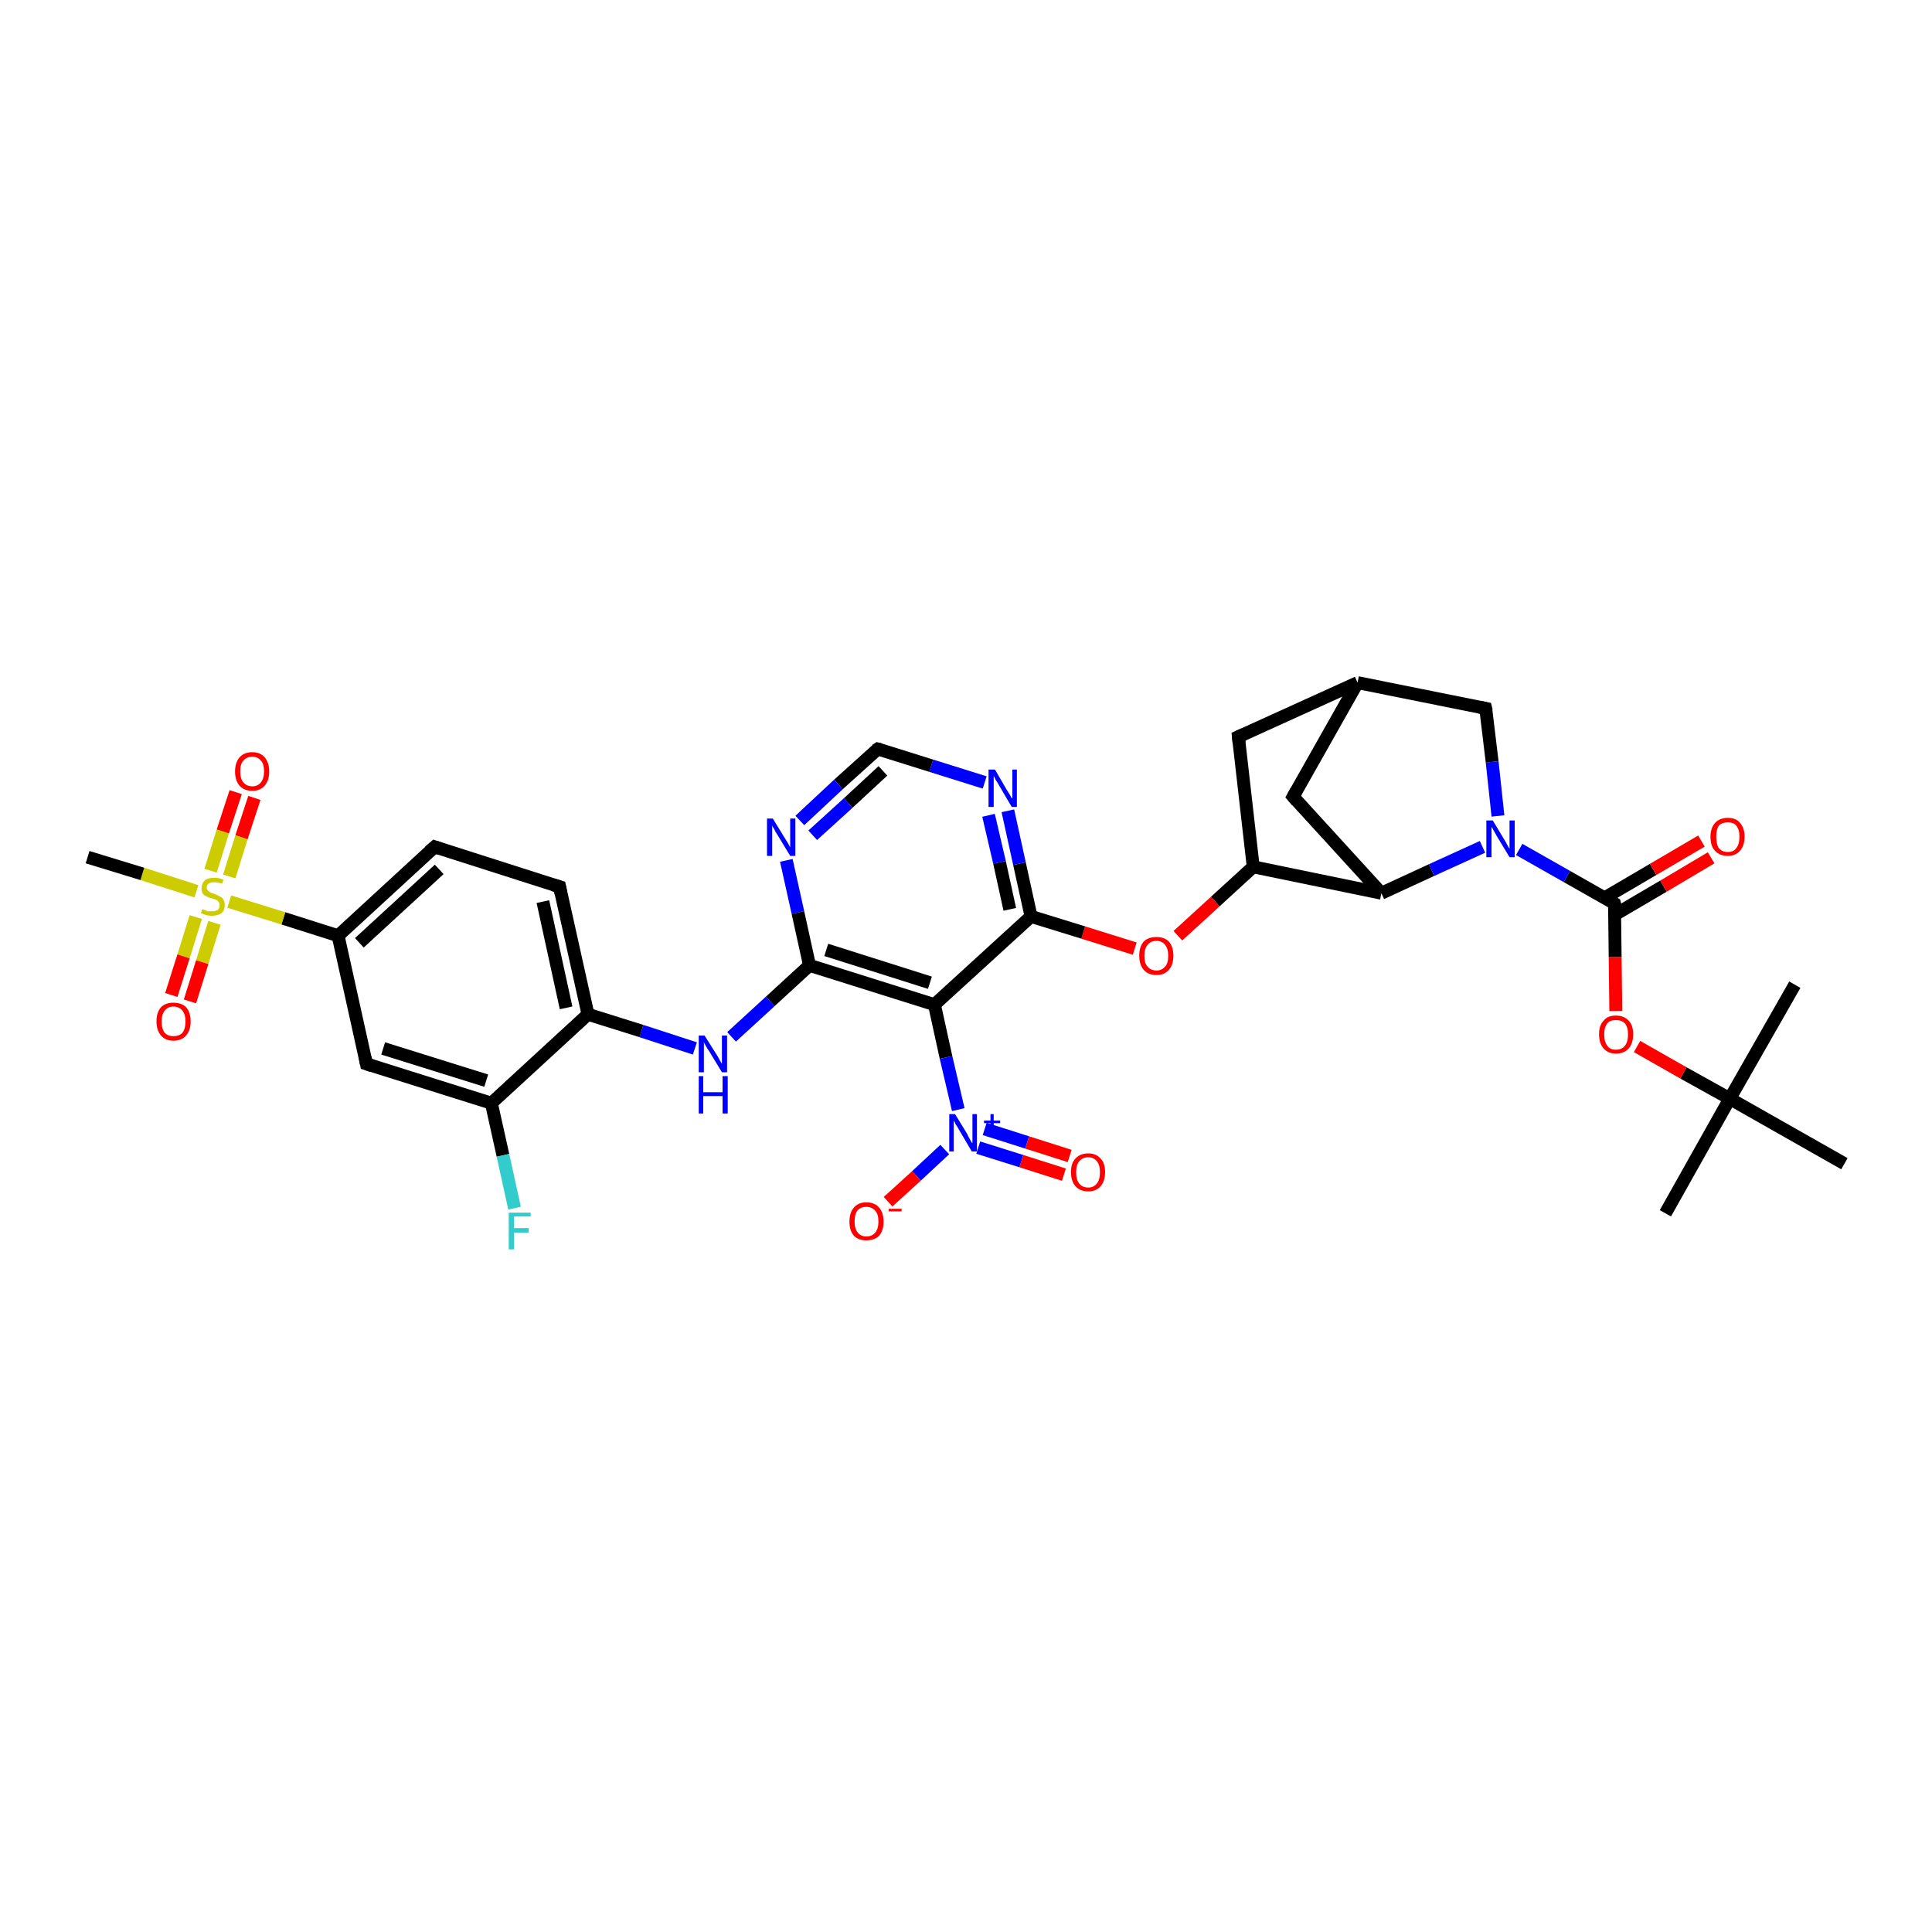 <?xml version='1.0' encoding='iso-8859-1'?>
<svg version='1.1' baseProfile='full'
              xmlns='http://www.w3.org/2000/svg'
                      xmlns:rdkit='http://www.rdkit.org/xml'
                      xmlns:xlink='http://www.w3.org/1999/xlink'
                  xml:space='preserve'
width='300px' height='300px' viewBox='0 0 300 300'>
<!-- END OF HEADER -->
<rect style='opacity:1.0;fill:#FFFFFF;stroke:none' width='300.0' height='300.0' x='0.0' y='0.0'> </rect>
<path class='bond-0 atom-0 atom-1' d='M 258.6,188.4 L 268.6,170.6' style='fill:none;fill-rule:evenodd;stroke:#000000;stroke-width:2.0px;stroke-linecap:butt;stroke-linejoin:miter;stroke-opacity:1' />
<path class='bond-1 atom-1 atom-2' d='M 268.6,170.6 L 278.7,152.9' style='fill:none;fill-rule:evenodd;stroke:#000000;stroke-width:2.0px;stroke-linecap:butt;stroke-linejoin:miter;stroke-opacity:1' />
<path class='bond-2 atom-1 atom-3' d='M 268.6,170.6 L 286.4,180.7' style='fill:none;fill-rule:evenodd;stroke:#000000;stroke-width:2.0px;stroke-linecap:butt;stroke-linejoin:miter;stroke-opacity:1' />
<path class='bond-3 atom-1 atom-4' d='M 268.6,170.6 L 261.4,166.6' style='fill:none;fill-rule:evenodd;stroke:#000000;stroke-width:2.0px;stroke-linecap:butt;stroke-linejoin:miter;stroke-opacity:1' />
<path class='bond-3 atom-1 atom-4' d='M 261.4,166.6 L 254.2,162.5' style='fill:none;fill-rule:evenodd;stroke:#FF0000;stroke-width:2.0px;stroke-linecap:butt;stroke-linejoin:miter;stroke-opacity:1' />
<path class='bond-4 atom-4 atom-5' d='M 250.9,157.0 L 250.8,148.6' style='fill:none;fill-rule:evenodd;stroke:#FF0000;stroke-width:2.0px;stroke-linecap:butt;stroke-linejoin:miter;stroke-opacity:1' />
<path class='bond-4 atom-4 atom-5' d='M 250.8,148.6 L 250.7,140.3' style='fill:none;fill-rule:evenodd;stroke:#000000;stroke-width:2.0px;stroke-linecap:butt;stroke-linejoin:miter;stroke-opacity:1' />
<path class='bond-5 atom-5 atom-6' d='M 250.8,142.0 L 258.3,137.6' style='fill:none;fill-rule:evenodd;stroke:#000000;stroke-width:2.0px;stroke-linecap:butt;stroke-linejoin:miter;stroke-opacity:1' />
<path class='bond-5 atom-5 atom-6' d='M 258.3,137.6 L 265.7,133.2' style='fill:none;fill-rule:evenodd;stroke:#FF0000;stroke-width:2.0px;stroke-linecap:butt;stroke-linejoin:miter;stroke-opacity:1' />
<path class='bond-5 atom-5 atom-6' d='M 249.2,139.4 L 256.7,135.0' style='fill:none;fill-rule:evenodd;stroke:#000000;stroke-width:2.0px;stroke-linecap:butt;stroke-linejoin:miter;stroke-opacity:1' />
<path class='bond-5 atom-5 atom-6' d='M 256.7,135.0 L 264.2,130.6' style='fill:none;fill-rule:evenodd;stroke:#FF0000;stroke-width:2.0px;stroke-linecap:butt;stroke-linejoin:miter;stroke-opacity:1' />
<path class='bond-6 atom-5 atom-7' d='M 250.7,140.3 L 243.3,136.1' style='fill:none;fill-rule:evenodd;stroke:#000000;stroke-width:2.0px;stroke-linecap:butt;stroke-linejoin:miter;stroke-opacity:1' />
<path class='bond-6 atom-5 atom-7' d='M 243.3,136.1 L 235.9,131.9' style='fill:none;fill-rule:evenodd;stroke:#0000FF;stroke-width:2.0px;stroke-linecap:butt;stroke-linejoin:miter;stroke-opacity:1' />
<path class='bond-7 atom-7 atom-8' d='M 232.6,126.7 L 231.7,118.3' style='fill:none;fill-rule:evenodd;stroke:#0000FF;stroke-width:2.0px;stroke-linecap:butt;stroke-linejoin:miter;stroke-opacity:1' />
<path class='bond-7 atom-7 atom-8' d='M 231.7,118.3 L 230.7,110.0' style='fill:none;fill-rule:evenodd;stroke:#000000;stroke-width:2.0px;stroke-linecap:butt;stroke-linejoin:miter;stroke-opacity:1' />
<path class='bond-8 atom-8 atom-9' d='M 230.7,110.0 L 210.8,106.0' style='fill:none;fill-rule:evenodd;stroke:#000000;stroke-width:2.0px;stroke-linecap:butt;stroke-linejoin:miter;stroke-opacity:1' />
<path class='bond-9 atom-9 atom-10' d='M 210.8,106.0 L 192.3,114.4' style='fill:none;fill-rule:evenodd;stroke:#000000;stroke-width:2.0px;stroke-linecap:butt;stroke-linejoin:miter;stroke-opacity:1' />
<path class='bond-10 atom-10 atom-11' d='M 192.3,114.4 L 194.6,134.6' style='fill:none;fill-rule:evenodd;stroke:#000000;stroke-width:2.0px;stroke-linecap:butt;stroke-linejoin:miter;stroke-opacity:1' />
<path class='bond-11 atom-11 atom-12' d='M 194.6,134.6 L 188.7,140.0' style='fill:none;fill-rule:evenodd;stroke:#000000;stroke-width:2.0px;stroke-linecap:butt;stroke-linejoin:miter;stroke-opacity:1' />
<path class='bond-11 atom-11 atom-12' d='M 188.7,140.0 L 182.9,145.3' style='fill:none;fill-rule:evenodd;stroke:#FF0000;stroke-width:2.0px;stroke-linecap:butt;stroke-linejoin:miter;stroke-opacity:1' />
<path class='bond-12 atom-12 atom-13' d='M 176.2,147.3 L 168.2,144.8' style='fill:none;fill-rule:evenodd;stroke:#FF0000;stroke-width:2.0px;stroke-linecap:butt;stroke-linejoin:miter;stroke-opacity:1' />
<path class='bond-12 atom-12 atom-13' d='M 168.2,144.8 L 160.1,142.3' style='fill:none;fill-rule:evenodd;stroke:#000000;stroke-width:2.0px;stroke-linecap:butt;stroke-linejoin:miter;stroke-opacity:1' />
<path class='bond-13 atom-13 atom-14' d='M 160.1,142.3 L 158.3,134.1' style='fill:none;fill-rule:evenodd;stroke:#000000;stroke-width:2.0px;stroke-linecap:butt;stroke-linejoin:miter;stroke-opacity:1' />
<path class='bond-13 atom-13 atom-14' d='M 158.3,134.1 L 156.5,125.9' style='fill:none;fill-rule:evenodd;stroke:#0000FF;stroke-width:2.0px;stroke-linecap:butt;stroke-linejoin:miter;stroke-opacity:1' />
<path class='bond-13 atom-13 atom-14' d='M 156.8,141.2 L 155.2,133.9' style='fill:none;fill-rule:evenodd;stroke:#000000;stroke-width:2.0px;stroke-linecap:butt;stroke-linejoin:miter;stroke-opacity:1' />
<path class='bond-13 atom-13 atom-14' d='M 155.2,133.9 L 153.5,126.6' style='fill:none;fill-rule:evenodd;stroke:#0000FF;stroke-width:2.0px;stroke-linecap:butt;stroke-linejoin:miter;stroke-opacity:1' />
<path class='bond-14 atom-14 atom-15' d='M 152.9,121.5 L 144.6,118.9' style='fill:none;fill-rule:evenodd;stroke:#0000FF;stroke-width:2.0px;stroke-linecap:butt;stroke-linejoin:miter;stroke-opacity:1' />
<path class='bond-14 atom-14 atom-15' d='M 144.6,118.9 L 136.3,116.3' style='fill:none;fill-rule:evenodd;stroke:#000000;stroke-width:2.0px;stroke-linecap:butt;stroke-linejoin:miter;stroke-opacity:1' />
<path class='bond-15 atom-15 atom-16' d='M 136.3,116.3 L 130.2,121.8' style='fill:none;fill-rule:evenodd;stroke:#000000;stroke-width:2.0px;stroke-linecap:butt;stroke-linejoin:miter;stroke-opacity:1' />
<path class='bond-15 atom-15 atom-16' d='M 130.2,121.8 L 124.2,127.4' style='fill:none;fill-rule:evenodd;stroke:#0000FF;stroke-width:2.0px;stroke-linecap:butt;stroke-linejoin:miter;stroke-opacity:1' />
<path class='bond-15 atom-15 atom-16' d='M 137.1,119.7 L 131.7,124.7' style='fill:none;fill-rule:evenodd;stroke:#000000;stroke-width:2.0px;stroke-linecap:butt;stroke-linejoin:miter;stroke-opacity:1' />
<path class='bond-15 atom-15 atom-16' d='M 131.7,124.7 L 126.2,129.7' style='fill:none;fill-rule:evenodd;stroke:#0000FF;stroke-width:2.0px;stroke-linecap:butt;stroke-linejoin:miter;stroke-opacity:1' />
<path class='bond-16 atom-16 atom-17' d='M 122.1,133.6 L 123.9,141.7' style='fill:none;fill-rule:evenodd;stroke:#0000FF;stroke-width:2.0px;stroke-linecap:butt;stroke-linejoin:miter;stroke-opacity:1' />
<path class='bond-16 atom-16 atom-17' d='M 123.9,141.7 L 125.7,149.9' style='fill:none;fill-rule:evenodd;stroke:#000000;stroke-width:2.0px;stroke-linecap:butt;stroke-linejoin:miter;stroke-opacity:1' />
<path class='bond-17 atom-17 atom-18' d='M 125.7,149.9 L 119.6,155.5' style='fill:none;fill-rule:evenodd;stroke:#000000;stroke-width:2.0px;stroke-linecap:butt;stroke-linejoin:miter;stroke-opacity:1' />
<path class='bond-17 atom-17 atom-18' d='M 119.6,155.5 L 113.6,161.0' style='fill:none;fill-rule:evenodd;stroke:#0000FF;stroke-width:2.0px;stroke-linecap:butt;stroke-linejoin:miter;stroke-opacity:1' />
<path class='bond-18 atom-18 atom-19' d='M 107.9,162.8 L 99.6,160.1' style='fill:none;fill-rule:evenodd;stroke:#0000FF;stroke-width:2.0px;stroke-linecap:butt;stroke-linejoin:miter;stroke-opacity:1' />
<path class='bond-18 atom-18 atom-19' d='M 99.6,160.1 L 91.3,157.5' style='fill:none;fill-rule:evenodd;stroke:#000000;stroke-width:2.0px;stroke-linecap:butt;stroke-linejoin:miter;stroke-opacity:1' />
<path class='bond-19 atom-19 atom-20' d='M 91.3,157.5 L 86.9,137.7' style='fill:none;fill-rule:evenodd;stroke:#000000;stroke-width:2.0px;stroke-linecap:butt;stroke-linejoin:miter;stroke-opacity:1' />
<path class='bond-19 atom-19 atom-20' d='M 87.9,156.5 L 84.3,140.0' style='fill:none;fill-rule:evenodd;stroke:#000000;stroke-width:2.0px;stroke-linecap:butt;stroke-linejoin:miter;stroke-opacity:1' />
<path class='bond-20 atom-20 atom-21' d='M 86.9,137.7 L 67.5,131.5' style='fill:none;fill-rule:evenodd;stroke:#000000;stroke-width:2.0px;stroke-linecap:butt;stroke-linejoin:miter;stroke-opacity:1' />
<path class='bond-21 atom-21 atom-22' d='M 67.5,131.5 L 52.5,145.3' style='fill:none;fill-rule:evenodd;stroke:#000000;stroke-width:2.0px;stroke-linecap:butt;stroke-linejoin:miter;stroke-opacity:1' />
<path class='bond-21 atom-21 atom-22' d='M 68.2,135.0 L 55.8,146.4' style='fill:none;fill-rule:evenodd;stroke:#000000;stroke-width:2.0px;stroke-linecap:butt;stroke-linejoin:miter;stroke-opacity:1' />
<path class='bond-22 atom-22 atom-23' d='M 52.5,145.3 L 56.9,165.2' style='fill:none;fill-rule:evenodd;stroke:#000000;stroke-width:2.0px;stroke-linecap:butt;stroke-linejoin:miter;stroke-opacity:1' />
<path class='bond-23 atom-23 atom-24' d='M 56.9,165.2 L 76.3,171.3' style='fill:none;fill-rule:evenodd;stroke:#000000;stroke-width:2.0px;stroke-linecap:butt;stroke-linejoin:miter;stroke-opacity:1' />
<path class='bond-23 atom-23 atom-24' d='M 59.5,162.8 L 75.5,167.8' style='fill:none;fill-rule:evenodd;stroke:#000000;stroke-width:2.0px;stroke-linecap:butt;stroke-linejoin:miter;stroke-opacity:1' />
<path class='bond-24 atom-24 atom-25' d='M 76.3,171.3 L 78.1,179.4' style='fill:none;fill-rule:evenodd;stroke:#000000;stroke-width:2.0px;stroke-linecap:butt;stroke-linejoin:miter;stroke-opacity:1' />
<path class='bond-24 atom-24 atom-25' d='M 78.1,179.4 L 79.9,187.6' style='fill:none;fill-rule:evenodd;stroke:#33CCCC;stroke-width:2.0px;stroke-linecap:butt;stroke-linejoin:miter;stroke-opacity:1' />
<path class='bond-25 atom-22 atom-26' d='M 52.5,145.3 L 44.0,142.6' style='fill:none;fill-rule:evenodd;stroke:#000000;stroke-width:2.0px;stroke-linecap:butt;stroke-linejoin:miter;stroke-opacity:1' />
<path class='bond-25 atom-22 atom-26' d='M 44.0,142.6 L 35.6,140.0' style='fill:none;fill-rule:evenodd;stroke:#CCCC00;stroke-width:2.0px;stroke-linecap:butt;stroke-linejoin:miter;stroke-opacity:1' />
<path class='bond-26 atom-26 atom-27' d='M 30.5,138.4 L 22.1,135.7' style='fill:none;fill-rule:evenodd;stroke:#CCCC00;stroke-width:2.0px;stroke-linecap:butt;stroke-linejoin:miter;stroke-opacity:1' />
<path class='bond-26 atom-26 atom-27' d='M 22.1,135.7 L 13.6,133.1' style='fill:none;fill-rule:evenodd;stroke:#000000;stroke-width:2.0px;stroke-linecap:butt;stroke-linejoin:miter;stroke-opacity:1' />
<path class='bond-27 atom-26 atom-28' d='M 30.4,142.4 L 28.5,148.5' style='fill:none;fill-rule:evenodd;stroke:#CCCC00;stroke-width:2.0px;stroke-linecap:butt;stroke-linejoin:miter;stroke-opacity:1' />
<path class='bond-27 atom-26 atom-28' d='M 28.5,148.5 L 26.6,154.5' style='fill:none;fill-rule:evenodd;stroke:#FF0000;stroke-width:2.0px;stroke-linecap:butt;stroke-linejoin:miter;stroke-opacity:1' />
<path class='bond-27 atom-26 atom-28' d='M 33.3,143.3 L 31.4,149.4' style='fill:none;fill-rule:evenodd;stroke:#CCCC00;stroke-width:2.0px;stroke-linecap:butt;stroke-linejoin:miter;stroke-opacity:1' />
<path class='bond-27 atom-26 atom-28' d='M 31.4,149.4 L 29.5,155.5' style='fill:none;fill-rule:evenodd;stroke:#FF0000;stroke-width:2.0px;stroke-linecap:butt;stroke-linejoin:miter;stroke-opacity:1' />
<path class='bond-28 atom-26 atom-29' d='M 35.6,136.1 L 37.5,130.0' style='fill:none;fill-rule:evenodd;stroke:#CCCC00;stroke-width:2.0px;stroke-linecap:butt;stroke-linejoin:miter;stroke-opacity:1' />
<path class='bond-28 atom-26 atom-29' d='M 37.5,130.0 L 39.5,123.9' style='fill:none;fill-rule:evenodd;stroke:#FF0000;stroke-width:2.0px;stroke-linecap:butt;stroke-linejoin:miter;stroke-opacity:1' />
<path class='bond-28 atom-26 atom-29' d='M 32.7,135.2 L 34.6,129.1' style='fill:none;fill-rule:evenodd;stroke:#CCCC00;stroke-width:2.0px;stroke-linecap:butt;stroke-linejoin:miter;stroke-opacity:1' />
<path class='bond-28 atom-26 atom-29' d='M 34.6,129.1 L 36.6,123.0' style='fill:none;fill-rule:evenodd;stroke:#FF0000;stroke-width:2.0px;stroke-linecap:butt;stroke-linejoin:miter;stroke-opacity:1' />
<path class='bond-29 atom-17 atom-30' d='M 125.7,149.9 L 145.1,156.0' style='fill:none;fill-rule:evenodd;stroke:#000000;stroke-width:2.0px;stroke-linecap:butt;stroke-linejoin:miter;stroke-opacity:1' />
<path class='bond-29 atom-17 atom-30' d='M 128.3,147.5 L 144.4,152.6' style='fill:none;fill-rule:evenodd;stroke:#000000;stroke-width:2.0px;stroke-linecap:butt;stroke-linejoin:miter;stroke-opacity:1' />
<path class='bond-30 atom-30 atom-31' d='M 145.1,156.0 L 146.9,164.2' style='fill:none;fill-rule:evenodd;stroke:#000000;stroke-width:2.0px;stroke-linecap:butt;stroke-linejoin:miter;stroke-opacity:1' />
<path class='bond-30 atom-30 atom-31' d='M 146.9,164.2 L 148.8,172.3' style='fill:none;fill-rule:evenodd;stroke:#0000FF;stroke-width:2.0px;stroke-linecap:butt;stroke-linejoin:miter;stroke-opacity:1' />
<path class='bond-31 atom-31 atom-32' d='M 146.7,178.5 L 142.3,182.6' style='fill:none;fill-rule:evenodd;stroke:#0000FF;stroke-width:2.0px;stroke-linecap:butt;stroke-linejoin:miter;stroke-opacity:1' />
<path class='bond-31 atom-31 atom-32' d='M 142.3,182.6 L 137.9,186.6' style='fill:none;fill-rule:evenodd;stroke:#FF0000;stroke-width:2.0px;stroke-linecap:butt;stroke-linejoin:miter;stroke-opacity:1' />
<path class='bond-32 atom-31 atom-33' d='M 151.9,178.2 L 158.6,180.3' style='fill:none;fill-rule:evenodd;stroke:#0000FF;stroke-width:2.0px;stroke-linecap:butt;stroke-linejoin:miter;stroke-opacity:1' />
<path class='bond-32 atom-31 atom-33' d='M 158.6,180.3 L 165.2,182.4' style='fill:none;fill-rule:evenodd;stroke:#FF0000;stroke-width:2.0px;stroke-linecap:butt;stroke-linejoin:miter;stroke-opacity:1' />
<path class='bond-32 atom-31 atom-33' d='M 152.9,175.3 L 159.5,177.4' style='fill:none;fill-rule:evenodd;stroke:#0000FF;stroke-width:2.0px;stroke-linecap:butt;stroke-linejoin:miter;stroke-opacity:1' />
<path class='bond-32 atom-31 atom-33' d='M 159.5,177.4 L 166.1,179.5' style='fill:none;fill-rule:evenodd;stroke:#FF0000;stroke-width:2.0px;stroke-linecap:butt;stroke-linejoin:miter;stroke-opacity:1' />
<path class='bond-33 atom-11 atom-34' d='M 194.6,134.6 L 214.5,138.7' style='fill:none;fill-rule:evenodd;stroke:#000000;stroke-width:2.0px;stroke-linecap:butt;stroke-linejoin:miter;stroke-opacity:1' />
<path class='bond-34 atom-34 atom-35' d='M 214.5,138.7 L 200.8,123.7' style='fill:none;fill-rule:evenodd;stroke:#000000;stroke-width:2.0px;stroke-linecap:butt;stroke-linejoin:miter;stroke-opacity:1' />
<path class='bond-35 atom-34 atom-7' d='M 214.5,138.7 L 222.3,135.1' style='fill:none;fill-rule:evenodd;stroke:#000000;stroke-width:2.0px;stroke-linecap:butt;stroke-linejoin:miter;stroke-opacity:1' />
<path class='bond-35 atom-34 atom-7' d='M 222.3,135.1 L 230.2,131.5' style='fill:none;fill-rule:evenodd;stroke:#0000FF;stroke-width:2.0px;stroke-linecap:butt;stroke-linejoin:miter;stroke-opacity:1' />
<path class='bond-36 atom-35 atom-9' d='M 200.8,123.7 L 210.8,106.0' style='fill:none;fill-rule:evenodd;stroke:#000000;stroke-width:2.0px;stroke-linecap:butt;stroke-linejoin:miter;stroke-opacity:1' />
<path class='bond-37 atom-30 atom-13' d='M 145.1,156.0 L 160.1,142.3' style='fill:none;fill-rule:evenodd;stroke:#000000;stroke-width:2.0px;stroke-linecap:butt;stroke-linejoin:miter;stroke-opacity:1' />
<path class='bond-38 atom-24 atom-19' d='M 76.3,171.3 L 91.3,157.5' style='fill:none;fill-rule:evenodd;stroke:#000000;stroke-width:2.0px;stroke-linecap:butt;stroke-linejoin:miter;stroke-opacity:1' />
<path d='M 250.8,140.7 L 250.7,140.3 L 250.4,140.1' style='fill:none;stroke:#000000;stroke-width:2.0px;stroke-linecap:butt;stroke-linejoin:miter;stroke-opacity:1;' />
<path d='M 230.8,110.4 L 230.7,110.0 L 229.7,109.8' style='fill:none;stroke:#000000;stroke-width:2.0px;stroke-linecap:butt;stroke-linejoin:miter;stroke-opacity:1;' />
<path d='M 193.2,114.0 L 192.3,114.4 L 192.4,115.4' style='fill:none;stroke:#000000;stroke-width:2.0px;stroke-linecap:butt;stroke-linejoin:miter;stroke-opacity:1;' />
<path d='M 136.7,116.4 L 136.3,116.3 L 136.0,116.5' style='fill:none;stroke:#000000;stroke-width:2.0px;stroke-linecap:butt;stroke-linejoin:miter;stroke-opacity:1;' />
<path d='M 87.1,138.7 L 86.9,137.7 L 85.9,137.4' style='fill:none;stroke:#000000;stroke-width:2.0px;stroke-linecap:butt;stroke-linejoin:miter;stroke-opacity:1;' />
<path d='M 68.4,131.8 L 67.5,131.5 L 66.7,132.2' style='fill:none;stroke:#000000;stroke-width:2.0px;stroke-linecap:butt;stroke-linejoin:miter;stroke-opacity:1;' />
<path d='M 56.7,164.2 L 56.9,165.2 L 57.8,165.5' style='fill:none;stroke:#000000;stroke-width:2.0px;stroke-linecap:butt;stroke-linejoin:miter;stroke-opacity:1;' />
<path d='M 201.4,124.4 L 200.8,123.7 L 201.3,122.8' style='fill:none;stroke:#000000;stroke-width:2.0px;stroke-linecap:butt;stroke-linejoin:miter;stroke-opacity:1;' />
<path class='atom-4' d='M 248.3 160.6
Q 248.3 159.2, 249.0 158.5
Q 249.6 157.7, 250.9 157.7
Q 252.2 157.7, 252.9 158.5
Q 253.6 159.2, 253.6 160.6
Q 253.6 162.0, 252.9 162.8
Q 252.2 163.6, 250.9 163.6
Q 249.7 163.6, 249.0 162.8
Q 248.3 162.0, 248.3 160.6
M 250.9 163.0
Q 251.8 163.0, 252.3 162.4
Q 252.8 161.8, 252.8 160.6
Q 252.8 159.5, 252.3 158.9
Q 251.8 158.4, 250.9 158.4
Q 250.0 158.4, 249.6 158.9
Q 249.1 159.5, 249.1 160.6
Q 249.1 161.8, 249.6 162.4
Q 250.0 163.0, 250.9 163.0
' fill='#FF0000'/>
<path class='atom-6' d='M 265.6 129.9
Q 265.6 128.6, 266.3 127.8
Q 267.0 127.0, 268.3 127.0
Q 269.6 127.0, 270.2 127.8
Q 270.9 128.6, 270.9 129.9
Q 270.9 131.3, 270.2 132.1
Q 269.5 132.9, 268.3 132.9
Q 267.0 132.9, 266.3 132.1
Q 265.6 131.4, 265.6 129.9
M 268.3 132.3
Q 269.2 132.3, 269.6 131.7
Q 270.1 131.1, 270.1 129.9
Q 270.1 128.8, 269.6 128.2
Q 269.2 127.7, 268.3 127.7
Q 267.4 127.7, 266.9 128.2
Q 266.5 128.8, 266.5 129.9
Q 266.5 131.1, 266.9 131.7
Q 267.4 132.3, 268.3 132.3
' fill='#FF0000'/>
<path class='atom-7' d='M 231.8 127.4
L 233.6 130.4
Q 233.8 130.7, 234.1 131.3
Q 234.4 131.8, 234.4 131.8
L 234.4 127.4
L 235.2 127.4
L 235.2 133.1
L 234.4 133.1
L 232.4 129.8
Q 232.2 129.4, 231.9 128.9
Q 231.7 128.5, 231.6 128.4
L 231.6 133.1
L 230.8 133.1
L 230.8 127.4
L 231.8 127.4
' fill='#0000FF'/>
<path class='atom-12' d='M 176.9 148.4
Q 176.9 147.0, 177.6 146.2
Q 178.3 145.5, 179.6 145.5
Q 180.8 145.5, 181.5 146.2
Q 182.2 147.0, 182.2 148.4
Q 182.2 149.8, 181.5 150.6
Q 180.8 151.4, 179.6 151.4
Q 178.3 151.4, 177.6 150.6
Q 176.9 149.8, 176.9 148.4
M 179.6 150.7
Q 180.4 150.7, 180.9 150.1
Q 181.4 149.6, 181.4 148.4
Q 181.4 147.3, 180.9 146.7
Q 180.4 146.1, 179.6 146.1
Q 178.7 146.1, 178.2 146.7
Q 177.7 147.3, 177.7 148.4
Q 177.7 149.6, 178.2 150.1
Q 178.7 150.7, 179.6 150.7
' fill='#FF0000'/>
<path class='atom-14' d='M 154.5 119.5
L 156.3 122.6
Q 156.5 122.9, 156.8 123.4
Q 157.1 124.0, 157.2 124.0
L 157.2 119.5
L 157.9 119.5
L 157.9 125.3
L 157.1 125.3
L 155.1 121.9
Q 154.9 121.5, 154.6 121.1
Q 154.4 120.6, 154.3 120.5
L 154.3 125.3
L 153.5 125.3
L 153.5 119.5
L 154.5 119.5
' fill='#0000FF'/>
<path class='atom-16' d='M 120.0 127.1
L 121.9 130.2
Q 122.1 130.5, 122.4 131.0
Q 122.7 131.6, 122.7 131.6
L 122.7 127.1
L 123.5 127.1
L 123.5 132.9
L 122.7 132.9
L 120.7 129.6
Q 120.4 129.2, 120.2 128.7
Q 119.9 128.3, 119.9 128.1
L 119.9 132.9
L 119.1 132.9
L 119.1 127.1
L 120.0 127.1
' fill='#0000FF'/>
<path class='atom-18' d='M 109.4 160.8
L 111.3 163.8
Q 111.5 164.1, 111.8 164.7
Q 112.1 165.2, 112.1 165.2
L 112.1 160.8
L 112.9 160.8
L 112.9 166.5
L 112.1 166.5
L 110.1 163.2
Q 109.8 162.8, 109.6 162.4
Q 109.3 161.9, 109.3 161.8
L 109.3 166.5
L 108.5 166.5
L 108.5 160.8
L 109.4 160.8
' fill='#0000FF'/>
<path class='atom-18' d='M 108.5 167.1
L 109.2 167.1
L 109.2 169.6
L 112.2 169.6
L 112.2 167.1
L 113.0 167.1
L 113.0 172.9
L 112.2 172.9
L 112.2 170.2
L 109.2 170.2
L 109.2 172.9
L 108.5 172.9
L 108.5 167.1
' fill='#0000FF'/>
<path class='atom-25' d='M 79.0 188.3
L 82.4 188.3
L 82.4 188.9
L 79.8 188.9
L 79.8 190.7
L 82.1 190.7
L 82.1 191.4
L 79.8 191.4
L 79.8 194.0
L 79.0 194.0
L 79.0 188.3
' fill='#33CCCC'/>
<path class='atom-26' d='M 31.4 141.2
Q 31.5 141.2, 31.8 141.3
Q 32.0 141.4, 32.3 141.5
Q 32.6 141.5, 32.9 141.5
Q 33.5 141.5, 33.8 141.3
Q 34.1 141.0, 34.1 140.6
Q 34.1 140.2, 33.9 140.0
Q 33.8 139.8, 33.5 139.7
Q 33.3 139.6, 32.9 139.5
Q 32.4 139.4, 32.1 139.2
Q 31.8 139.1, 31.5 138.8
Q 31.3 138.4, 31.3 137.9
Q 31.3 137.2, 31.8 136.7
Q 32.3 136.3, 33.3 136.3
Q 34.0 136.3, 34.7 136.6
L 34.5 137.2
Q 33.8 137.0, 33.3 137.0
Q 32.7 137.0, 32.4 137.2
Q 32.1 137.4, 32.1 137.8
Q 32.1 138.1, 32.3 138.3
Q 32.5 138.5, 32.7 138.6
Q 32.9 138.7, 33.3 138.8
Q 33.8 139.0, 34.1 139.2
Q 34.5 139.3, 34.7 139.7
Q 34.9 140.0, 34.9 140.6
Q 34.9 141.3, 34.4 141.8
Q 33.8 142.2, 32.9 142.2
Q 32.4 142.2, 32.0 142.1
Q 31.7 142.0, 31.2 141.8
L 31.4 141.2
' fill='#CCCC00'/>
<path class='atom-28' d='M 24.3 158.6
Q 24.3 157.2, 25.0 156.4
Q 25.7 155.7, 26.9 155.7
Q 28.2 155.7, 28.9 156.4
Q 29.6 157.2, 29.6 158.6
Q 29.6 160.0, 28.9 160.8
Q 28.2 161.6, 26.9 161.6
Q 25.7 161.6, 25.0 160.8
Q 24.3 160.0, 24.3 158.6
M 26.9 160.9
Q 27.8 160.9, 28.3 160.4
Q 28.8 159.8, 28.8 158.6
Q 28.8 157.5, 28.3 156.9
Q 27.8 156.3, 26.9 156.3
Q 26.1 156.3, 25.6 156.9
Q 25.1 157.5, 25.1 158.6
Q 25.1 159.8, 25.6 160.4
Q 26.1 160.9, 26.9 160.9
' fill='#FF0000'/>
<path class='atom-29' d='M 36.5 119.8
Q 36.5 118.4, 37.2 117.6
Q 37.9 116.8, 39.2 116.8
Q 40.4 116.8, 41.1 117.6
Q 41.8 118.4, 41.8 119.8
Q 41.8 121.2, 41.1 122.0
Q 40.4 122.8, 39.2 122.8
Q 37.9 122.8, 37.2 122.0
Q 36.5 121.2, 36.5 119.8
M 39.2 122.1
Q 40.0 122.1, 40.5 121.5
Q 41.0 120.9, 41.0 119.8
Q 41.0 118.6, 40.5 118.1
Q 40.0 117.5, 39.2 117.5
Q 38.3 117.5, 37.8 118.1
Q 37.3 118.6, 37.3 119.8
Q 37.3 120.9, 37.8 121.5
Q 38.3 122.1, 39.2 122.1
' fill='#FF0000'/>
<path class='atom-31' d='M 148.3 173.0
L 150.2 176.1
Q 150.3 176.4, 150.6 176.9
Q 150.9 177.5, 151.0 177.5
L 151.0 173.0
L 151.7 173.0
L 151.7 178.8
L 150.9 178.8
L 148.9 175.4
Q 148.7 175.0, 148.4 174.6
Q 148.2 174.1, 148.1 174.0
L 148.1 178.8
L 147.4 178.8
L 147.4 173.0
L 148.3 173.0
' fill='#0000FF'/>
<path class='atom-31' d='M 152.8 174.0
L 153.8 174.0
L 153.8 173.0
L 154.3 173.0
L 154.3 174.0
L 155.3 174.0
L 155.3 174.4
L 154.3 174.4
L 154.3 175.5
L 153.8 175.5
L 153.8 174.4
L 152.8 174.4
L 152.8 174.0
' fill='#0000FF'/>
<path class='atom-32' d='M 131.9 189.7
Q 131.9 188.3, 132.6 187.5
Q 133.3 186.7, 134.5 186.7
Q 135.8 186.7, 136.5 187.5
Q 137.2 188.3, 137.2 189.7
Q 137.2 191.1, 136.5 191.9
Q 135.8 192.6, 134.5 192.6
Q 133.3 192.6, 132.6 191.9
Q 131.9 191.1, 131.9 189.7
M 134.5 192.0
Q 135.4 192.0, 135.9 191.4
Q 136.4 190.8, 136.4 189.7
Q 136.4 188.5, 135.9 188.0
Q 135.4 187.4, 134.5 187.4
Q 133.7 187.4, 133.2 187.9
Q 132.7 188.5, 132.7 189.7
Q 132.7 190.8, 133.2 191.4
Q 133.7 192.0, 134.5 192.0
' fill='#FF0000'/>
<path class='atom-32' d='M 138.0 187.7
L 140.0 187.7
L 140.0 188.1
L 138.0 188.1
L 138.0 187.7
' fill='#FF0000'/>
<path class='atom-33' d='M 166.3 182.0
Q 166.3 180.6, 167.0 179.9
Q 167.7 179.1, 169.0 179.1
Q 170.2 179.1, 170.9 179.9
Q 171.6 180.6, 171.6 182.0
Q 171.6 183.4, 170.9 184.2
Q 170.2 185.0, 169.0 185.0
Q 167.7 185.0, 167.0 184.2
Q 166.3 183.4, 166.3 182.0
M 169.0 184.4
Q 169.8 184.4, 170.3 183.8
Q 170.8 183.2, 170.8 182.0
Q 170.8 180.9, 170.3 180.3
Q 169.8 179.7, 169.0 179.7
Q 168.1 179.7, 167.6 180.3
Q 167.1 180.9, 167.1 182.0
Q 167.1 183.2, 167.6 183.8
Q 168.1 184.4, 169.0 184.4
' fill='#FF0000'/>
</svg>
